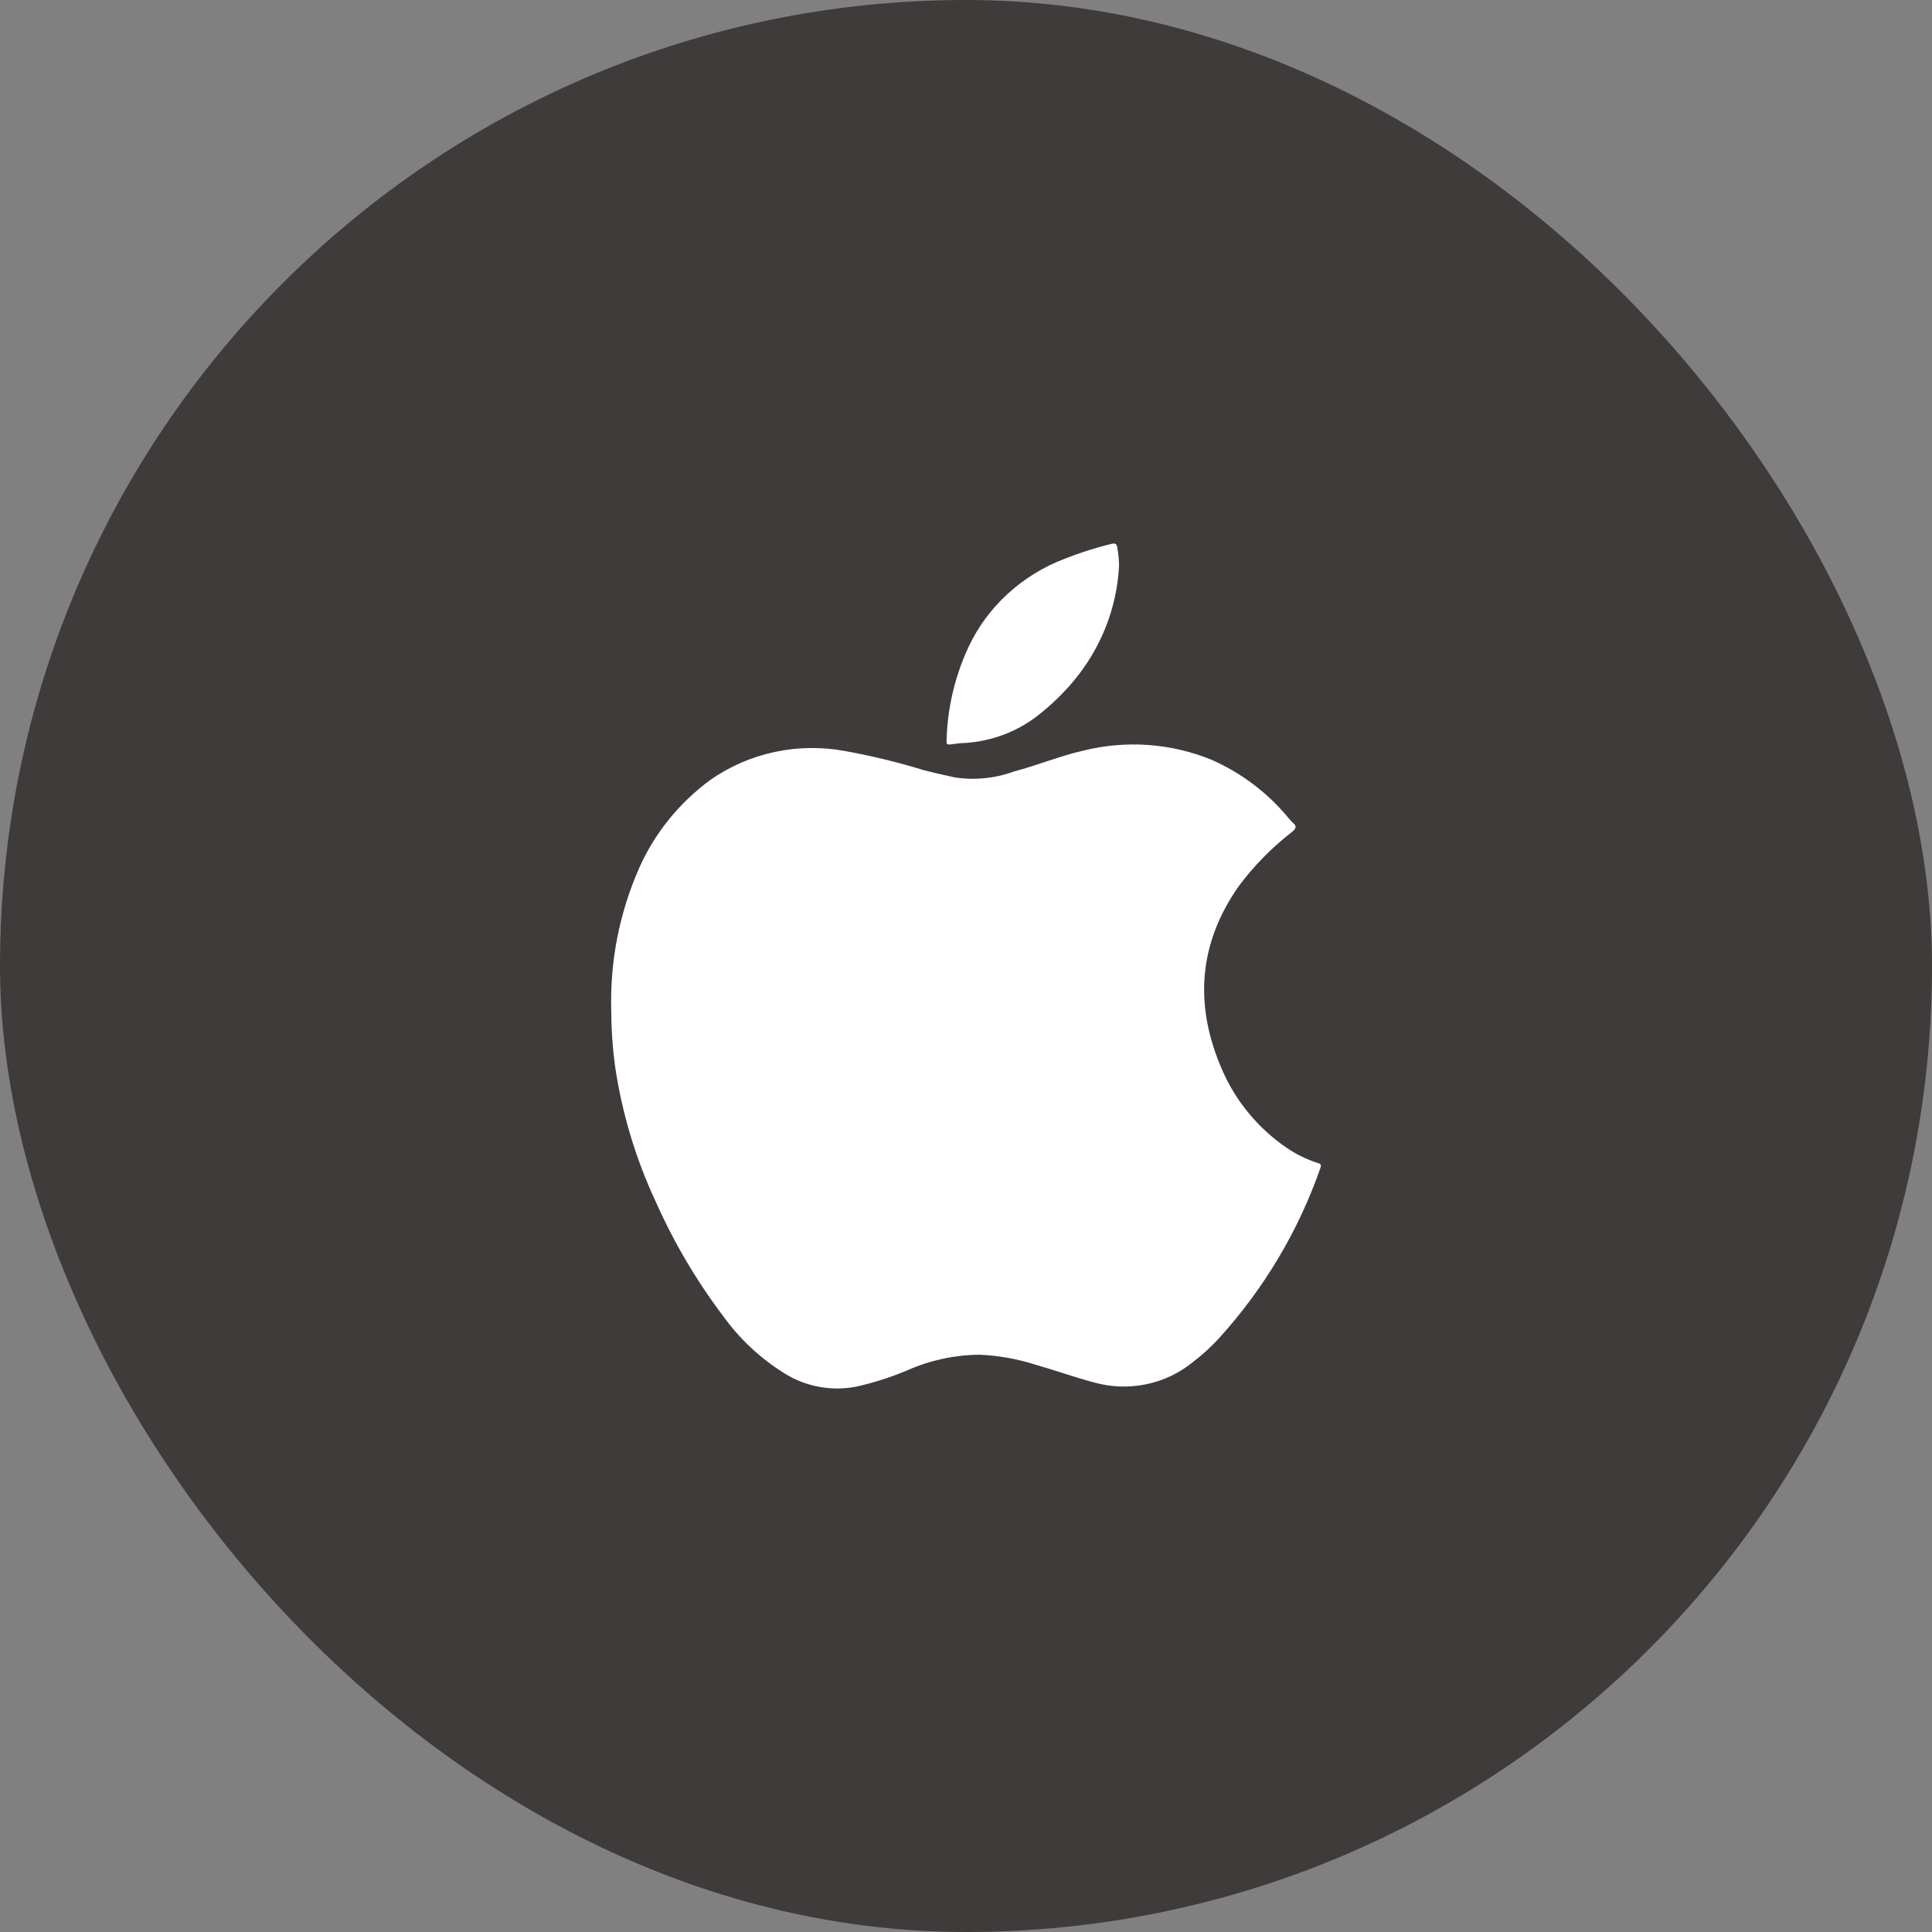 <svg width="71" height="71" viewBox="0 0 71 71" fill="none" xmlns="http://www.w3.org/2000/svg">
<rect x="0" y="0" width="71" height="71" fill="#808080" stroke="none"/>
<rect width="71" height="71" rx="35.5" fill="#403B3B"/>
<path d="M41.124 20.797C41.046 22.337 40.464 23.815 39.46 25.02C39.094 25.457 38.684 25.859 38.236 26.219C37.459 26.859 36.486 27.239 35.463 27.304C35.278 27.304 35.093 27.338 34.913 27.359C34.829 27.359 34.781 27.359 34.785 27.253C34.809 26.066 35.078 24.895 35.578 23.808C36.271 22.306 37.554 21.127 39.148 20.526C39.7 20.308 40.268 20.128 40.847 19.986C40.987 19.952 41.032 19.986 41.058 20.113C41.101 20.338 41.123 20.567 41.124 20.797Z" fill="white"/>
<path d="M22.463 37.143C22.411 35.345 22.76 33.558 23.487 31.904C24.057 30.619 24.962 29.5 26.111 28.657C26.817 28.165 27.619 27.817 28.468 27.635C29.317 27.453 30.195 27.441 31.049 27.599C32.032 27.776 33.001 28.012 33.954 28.305C34.326 28.402 34.706 28.483 35.078 28.568C35.814 28.682 36.568 28.607 37.265 28.351C38.14 28.122 38.94 27.782 39.811 27.586C41.375 27.195 43.028 27.311 44.517 27.918C45.587 28.39 46.531 29.094 47.277 29.974C47.349 30.066 47.426 30.152 47.509 30.234C47.684 30.374 47.614 30.459 47.474 30.578C46.743 31.146 46.093 31.806 45.541 32.541C44.014 34.7 43.883 36.994 44.933 39.361C45.431 40.49 46.241 41.464 47.273 42.174C47.626 42.417 48.013 42.607 48.423 42.739C48.533 42.773 48.568 42.803 48.524 42.922C47.72 45.232 46.45 47.363 44.788 49.19C44.505 49.5 44.193 49.785 43.857 50.04C43.361 50.451 42.769 50.736 42.132 50.869C41.495 51.002 40.834 50.98 40.209 50.805C39.474 50.609 38.765 50.354 38.022 50.142C37.369 49.936 36.691 49.816 36.005 49.785C35.1 49.792 34.206 49.981 33.381 50.342C32.76 50.607 32.114 50.815 31.452 50.962C30.544 51.134 29.604 50.957 28.827 50.469C27.944 49.919 27.18 49.206 26.579 48.37C25.6 47.074 24.774 45.676 24.116 44.201C23.364 42.598 22.853 40.898 22.599 39.153C22.51 38.487 22.465 37.815 22.463 37.143Z" fill="white"/>
</svg>
